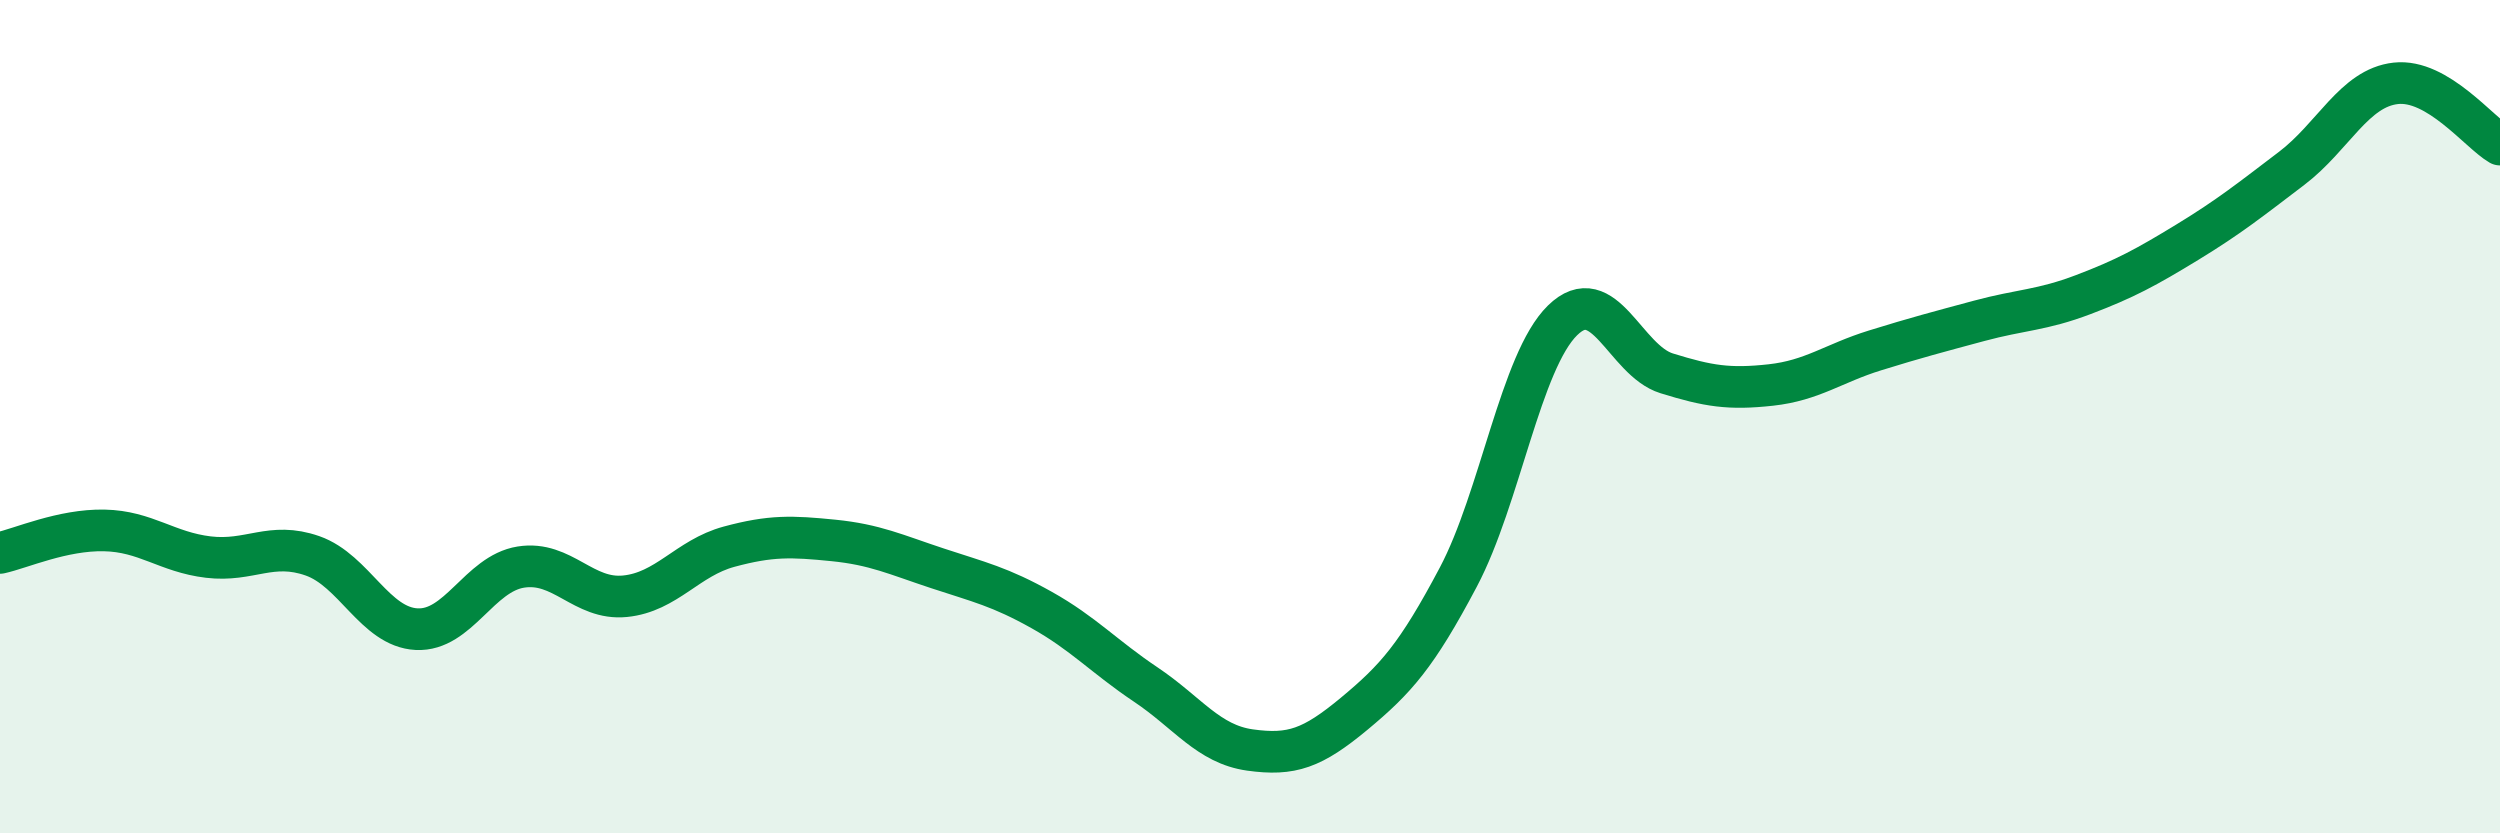
    <svg width="60" height="20" viewBox="0 0 60 20" xmlns="http://www.w3.org/2000/svg">
      <path
        d="M 0,13.27 C 0.5,13.16 1.5,12.71 2.5,12.73 C 3.5,12.75 4,13.25 5,13.37 C 6,13.49 6.5,12.99 7.5,13.34 C 8.5,13.69 9,15.05 10,15.1 C 11,15.15 11.5,13.77 12.5,13.61 C 13.5,13.45 14,14.41 15,14.31 C 16,14.21 16.5,13.39 17.5,13.12 C 18.5,12.85 19,12.87 20,12.97 C 21,13.07 21.5,13.31 22.5,13.64 C 23.5,13.97 24,14.08 25,14.64 C 26,15.2 26.5,15.76 27.5,16.43 C 28.5,17.1 29,17.86 30,18 C 31,18.14 31.5,17.96 32.5,17.13 C 33.5,16.3 34,15.74 35,13.85 C 36,11.96 36.5,8.67 37.5,7.69 C 38.5,6.71 39,8.65 40,8.96 C 41,9.27 41.5,9.35 42.5,9.24 C 43.5,9.13 44,8.72 45,8.41 C 46,8.1 46.5,7.97 47.5,7.7 C 48.5,7.43 49,7.45 50,7.07 C 51,6.69 51.5,6.42 52.5,5.81 C 53.5,5.2 54,4.8 55,4.04 C 56,3.28 56.5,2.11 57.5,2 C 58.5,1.89 59.5,3.18 60,3.47L60 20L0 20Z"
        fill="#008740"
        opacity="0.1"
        stroke-linecap="round"
        stroke-linejoin="round"
      />
      <path
        d="M 0,13.27 C 0.5,13.16 1.5,12.71 2.5,12.73 C 3.5,12.75 4,13.25 5,13.37 C 6,13.49 6.5,12.99 7.5,13.34 C 8.5,13.69 9,15.05 10,15.1 C 11,15.15 11.5,13.77 12.5,13.61 C 13.5,13.45 14,14.41 15,14.31 C 16,14.21 16.5,13.39 17.5,13.12 C 18.5,12.85 19,12.87 20,12.97 C 21,13.07 21.5,13.31 22.5,13.64 C 23.5,13.97 24,14.08 25,14.64 C 26,15.2 26.5,15.76 27.5,16.43 C 28.5,17.1 29,17.86 30,18 C 31,18.14 31.5,17.96 32.5,17.13 C 33.5,16.3 34,15.74 35,13.85 C 36,11.96 36.5,8.67 37.5,7.69 C 38.5,6.71 39,8.65 40,8.96 C 41,9.27 41.5,9.35 42.5,9.24 C 43.5,9.13 44,8.72 45,8.41 C 46,8.1 46.5,7.97 47.5,7.7 C 48.5,7.43 49,7.45 50,7.07 C 51,6.69 51.5,6.42 52.5,5.81 C 53.5,5.2 54,4.8 55,4.04 C 56,3.28 56.5,2.11 57.5,2 C 58.5,1.89 59.5,3.18 60,3.47"
        stroke="#008740"
        stroke-width="1"
        fill="none"
        stroke-linecap="round"
        stroke-linejoin="round"
      />
    </svg>
  